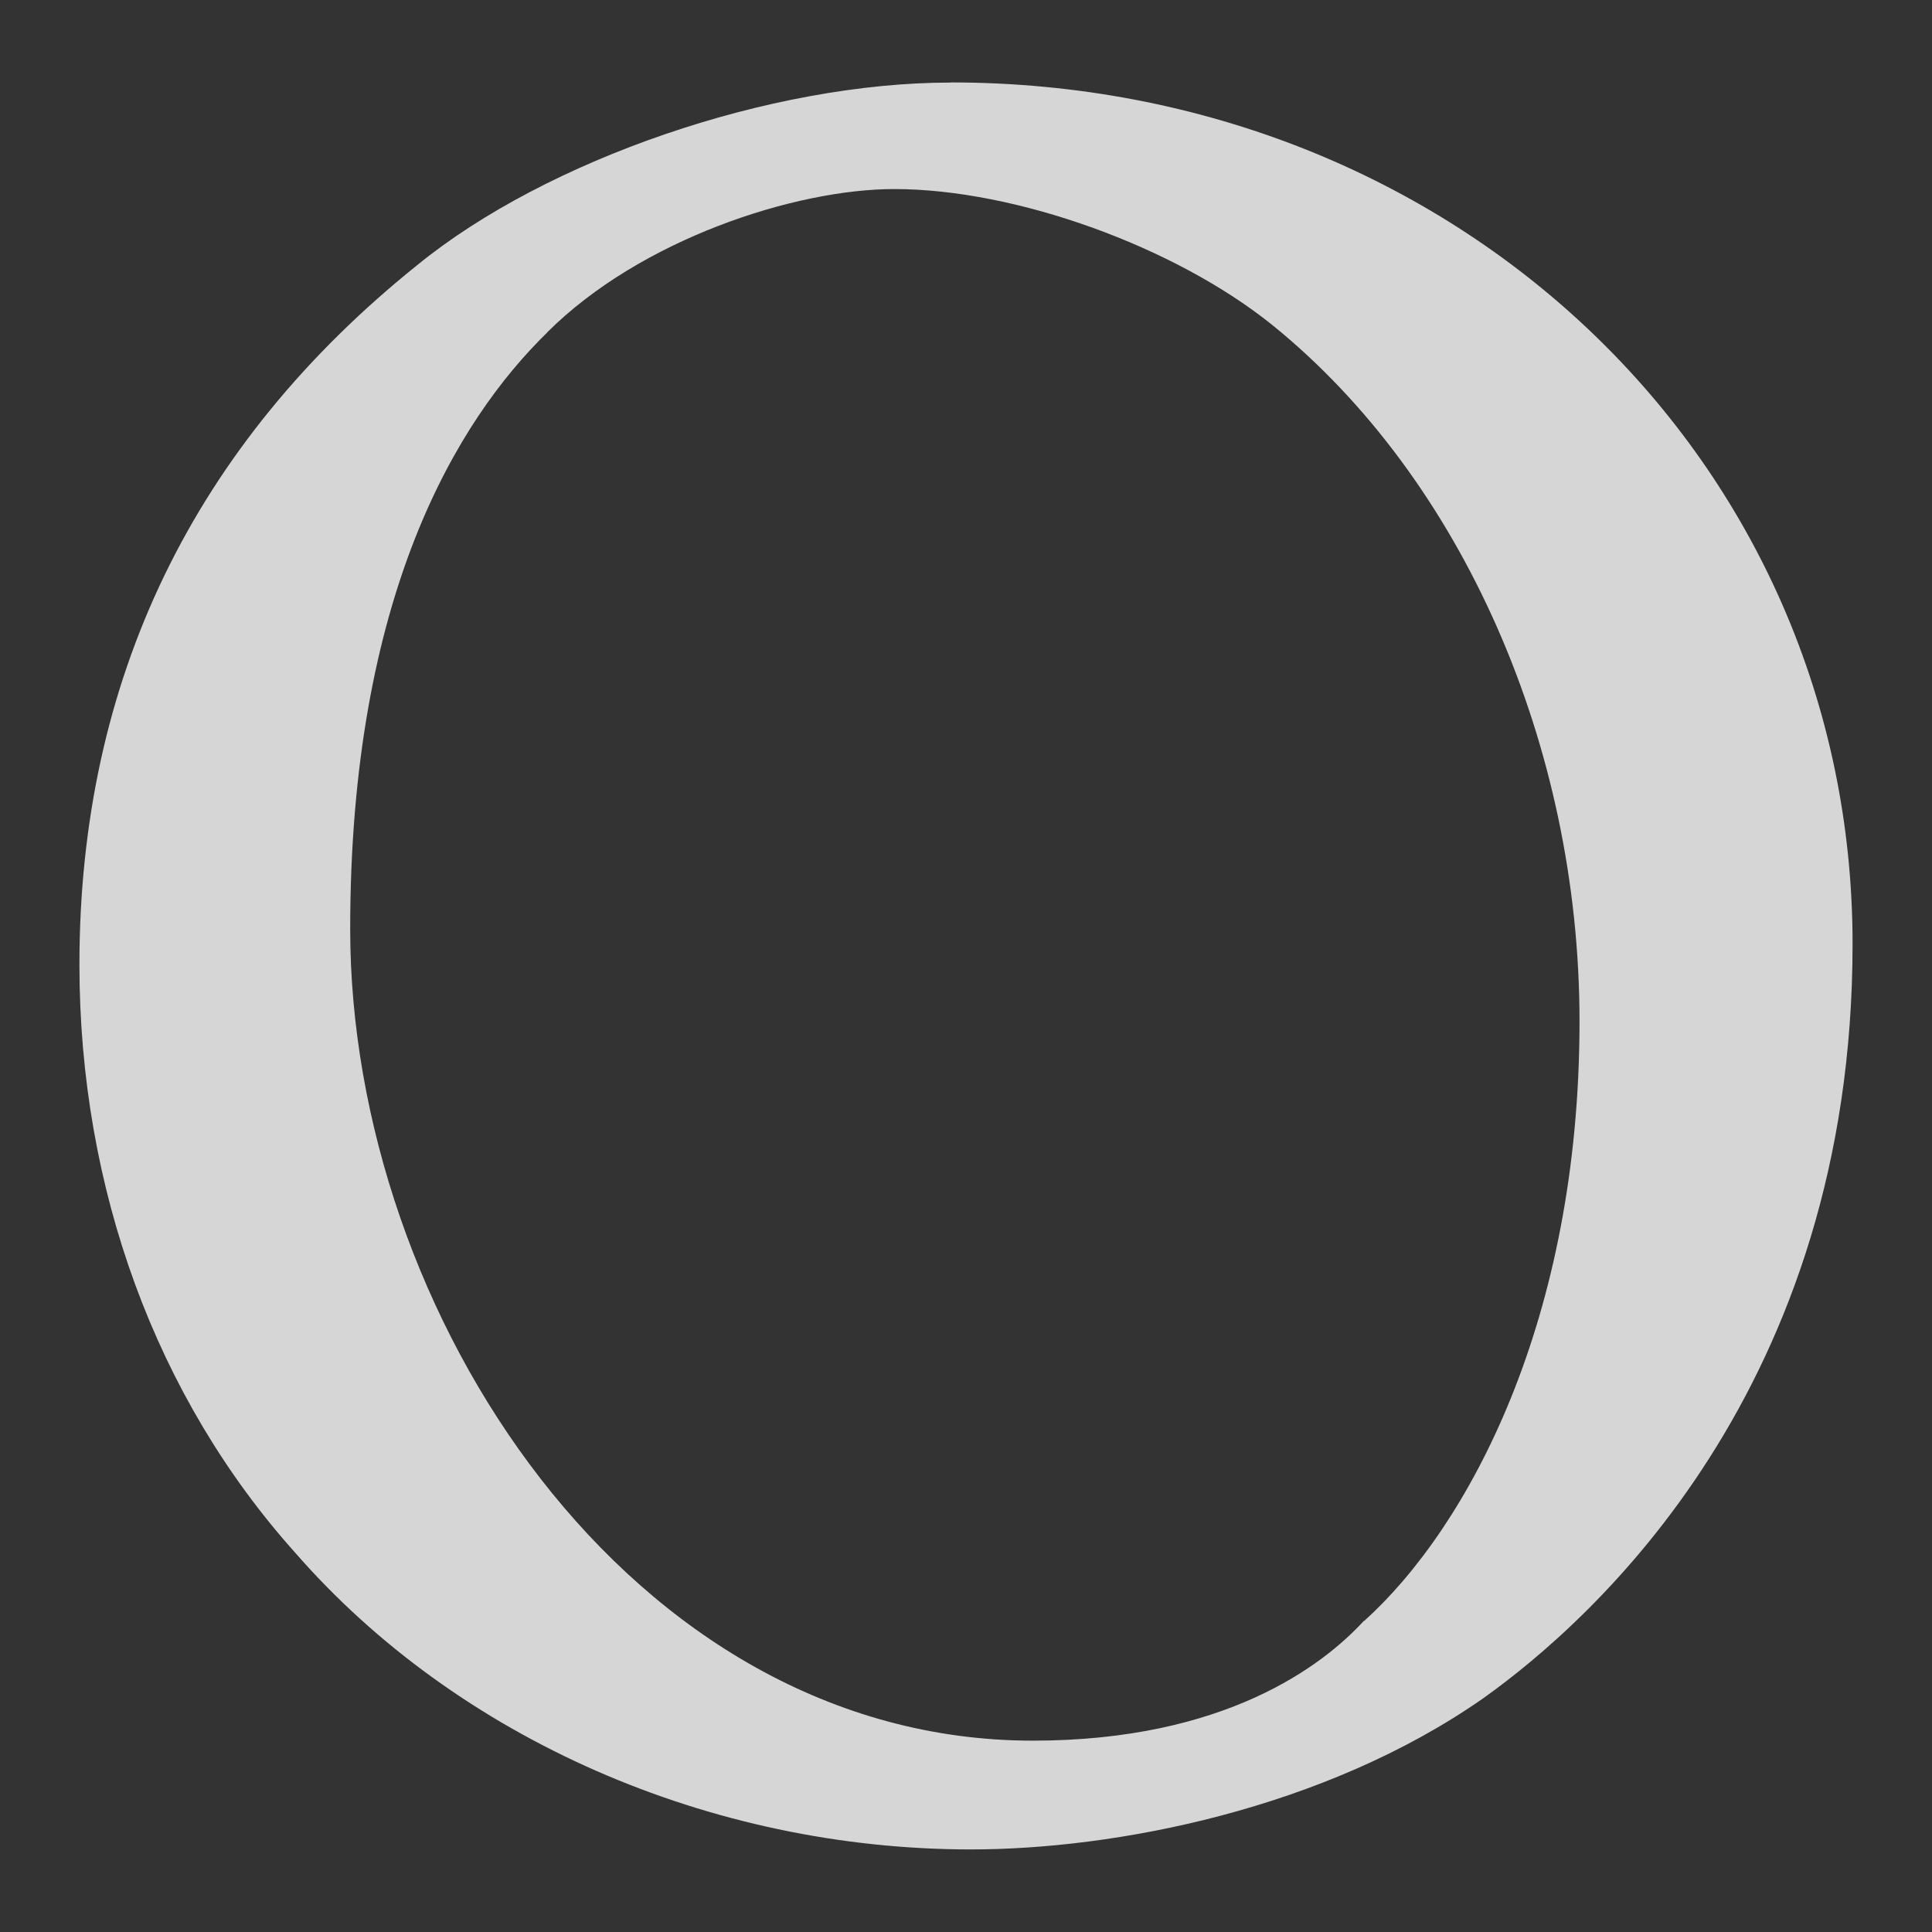 <?xml version="1.0" encoding="UTF-8"?>
<svg id="_レイヤー_1" data-name="レイヤー_1" xmlns="http://www.w3.org/2000/svg" viewBox="0 0 135 135">
  <rect x="0" y="0" width="135" height="135" fill="#333333" stroke="none"/>
  <defs>
    <style>
      .cls-1 {
        fill: #fff;
        isolation: isolate;
        opacity: .8;
      }
    </style>
  </defs>
  <path class="cls-1" d="M66.42,5.77c-12.56,0-28.21,5.37-37.26,12.75C13.5,31.09,5.55,47.53,5.55,67.4c0,15.66,5.36,30.25,15.07,41.09,11.32,12.98,28.98,20.74,47.23,20.74,10.01,0,24.65-2.78,35.79-10.56,7.76-5.53,25.81-21.72,25.81-52.71,0-33.75-27.68-60.2-63.03-60.2ZM95.31,113.25c-2.87,3.13-9.72,8.38-23.14,8.38-28.12,0-47.7-29.9-47.7-56.72,0-23.31,7.48-35.54,13.77-41.68h0s0-.01,0-.01c6.51-6.5,17.33-10.01,24.25-10.01,8.47,0,19.61,4.01,26.45,9.53,13.23,10.73,21.43,29.35,21.43,48.63,0,20.86-7.75,35.31-15.05,41.9Z"/>
</svg>